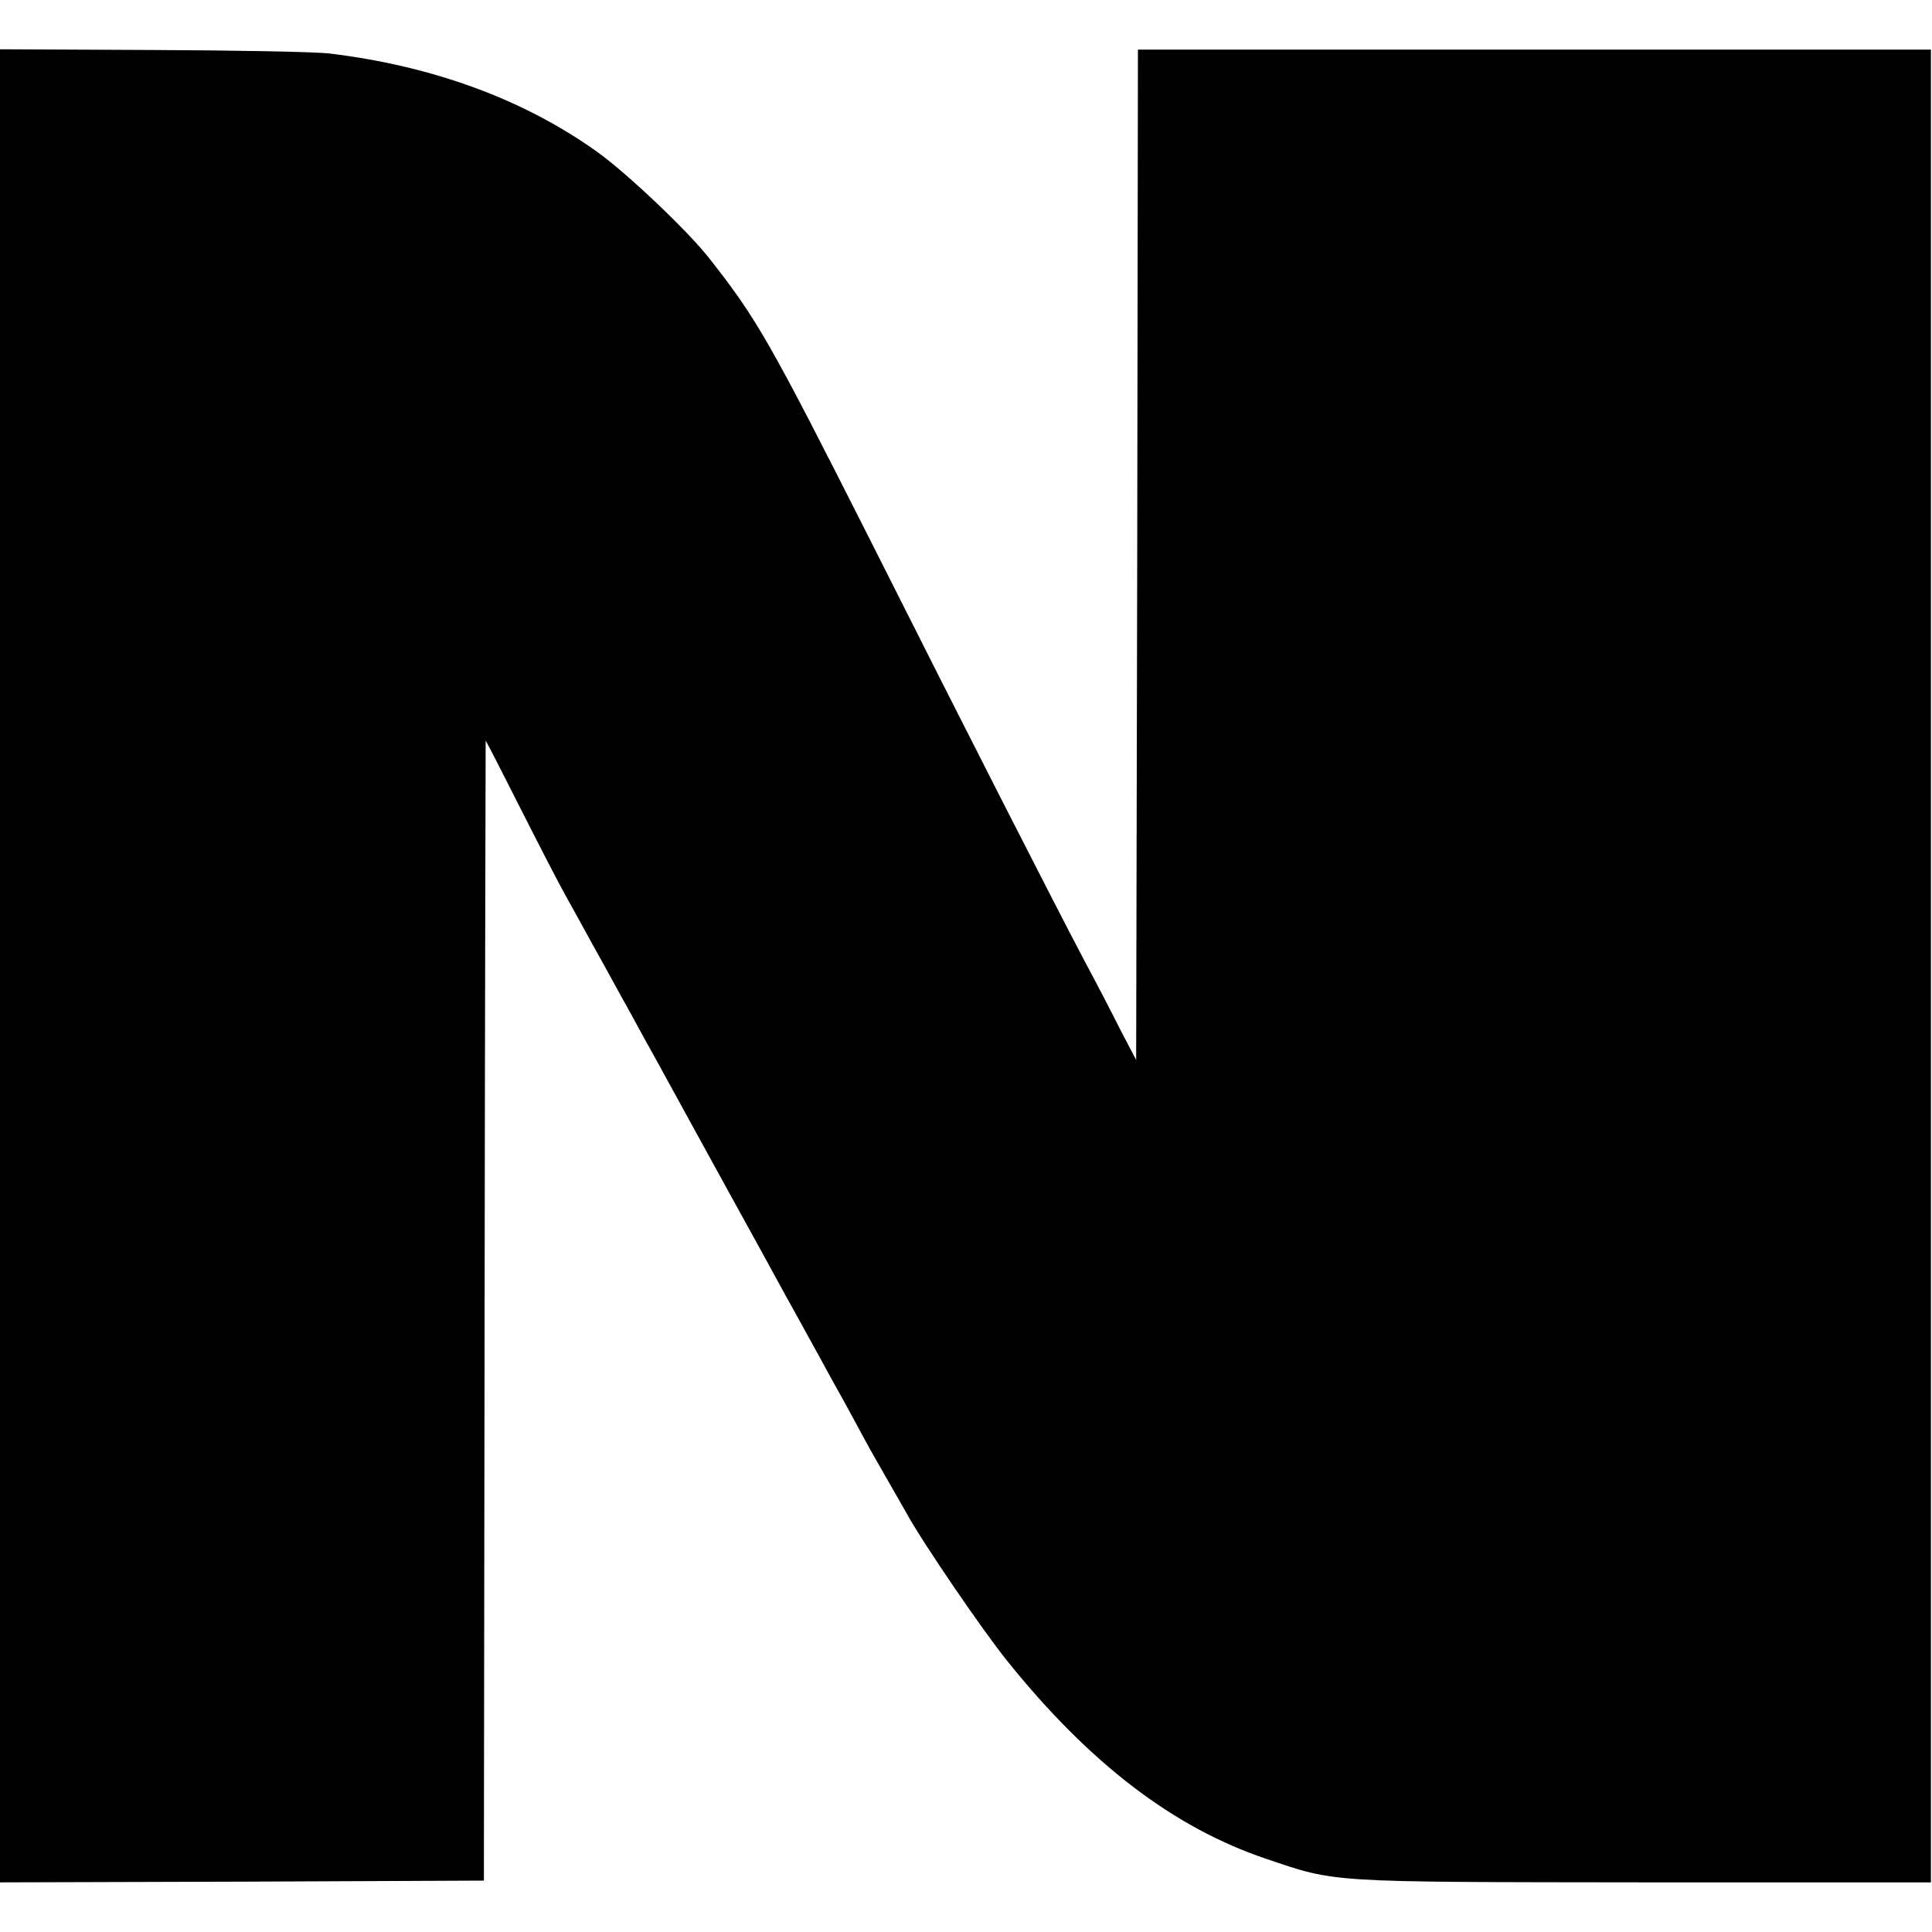 <svg version="1" xmlns="http://www.w3.org/2000/svg" width="726.667" height="726.667" viewBox="0 0 545 545"><path d="M0 272.5V531l68.3-.2 68.2-.3.2-160.5c.1-88.3.3-160.7.3-161 0-.3 4.4 8.3 9.8 19s11 21.5 12.4 24c1.4 2.5 5 9 8 14.5 3.1 5.5 6.6 12 8 14.5 1.4 2.5 3.9 7 5.5 10 1.7 3 8.1 14.7 14.3 26 6.2 11.3 15.1 27.5 19.8 36 4.6 8.5 9.6 17.5 11 20 1.4 2.5 3.8 7 5.5 10 1.6 3 4.1 7.5 5.5 10 1.4 2.5 4.1 7.4 6 11 1.9 3.6 5.1 9.2 7 12.5 1.9 3.3 4.6 8 6 10.5 4.7 8.5 21.1 32.5 28.3 41.5 23.3 29 47 47.1 73.2 55.9 19.8 6.7 16.8 6.5 106.3 6.6h81.1V14H321l-.2 142.5-.3 142.5-4.3-8.2c-2.3-4.6-6.9-13.5-10.3-19.8-8.9-16.9-33.5-65.1-60.6-119-28-55.4-31.8-62.1-45.2-79.1-6-7.7-23.4-24.2-31.7-30.1C147.7 28 122 18.6 93 15.1c-4.1-.5-26.7-.9-50.2-1L0 13.9v258.6z"/></svg>